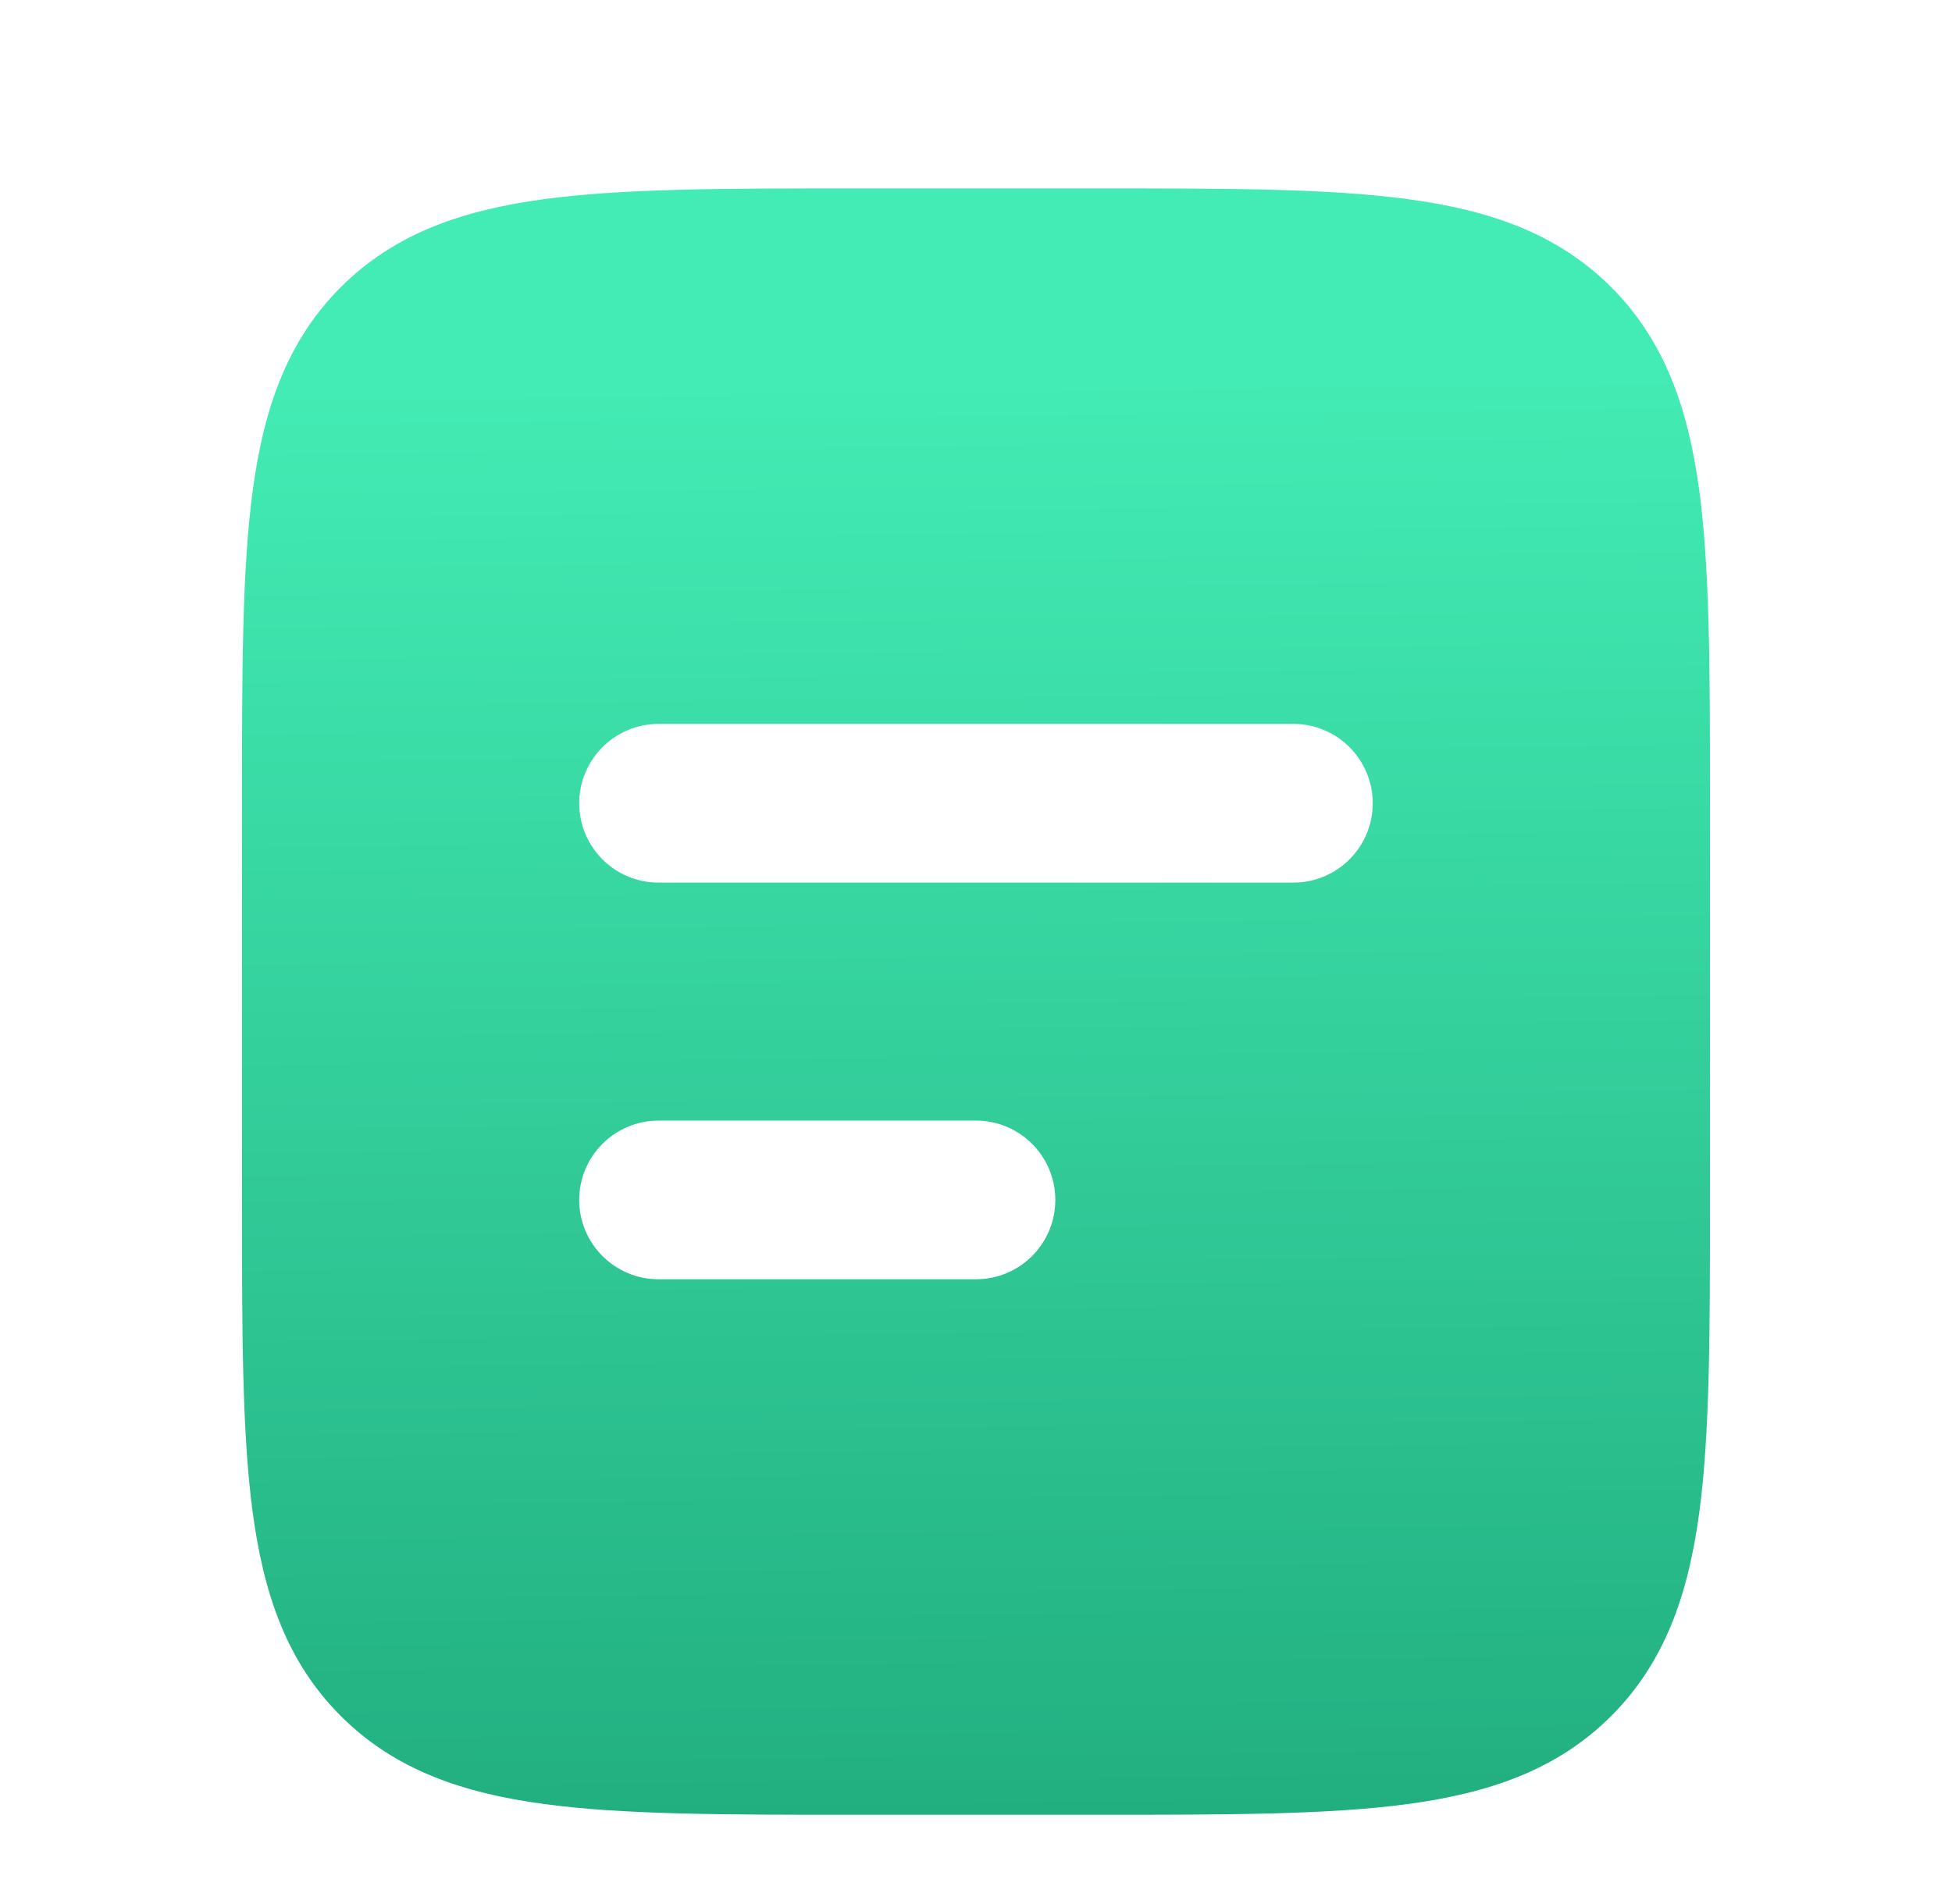 <svg width="41" height="40" viewBox="0 0 41 40" fill="none" xmlns="http://www.w3.org/2000/svg">
<path fill-rule="evenodd" clip-rule="evenodd" d="M23.093 3.958H17.907C15.236 3.958 13.104 3.958 11.432 4.183C9.705 4.415 8.283 4.908 7.158 6.033C6.032 7.158 5.54 8.581 5.308 10.308C5.083 11.979 5.083 14.111 5.083 16.782V25.301C5.083 27.972 5.083 30.104 5.308 31.776C5.54 33.503 6.032 34.925 7.158 36.05C8.283 37.175 9.705 37.668 11.432 37.9C13.104 38.125 15.236 38.125 17.907 38.125H23.093C25.764 38.125 27.895 38.125 29.567 37.9C31.294 37.668 32.717 37.175 33.842 36.05C34.967 34.925 35.459 33.503 35.692 31.776C35.916 30.104 35.916 27.972 35.916 25.301V16.782C35.916 14.111 35.916 11.979 35.692 10.308C35.459 8.581 34.967 7.158 33.842 6.033C32.717 4.908 31.294 4.415 29.567 4.183C27.895 3.958 25.764 3.958 23.093 3.958ZM13.833 15.208C12.912 15.208 12.166 15.954 12.166 16.875C12.166 17.796 12.912 18.542 13.833 18.542H27.166C28.087 18.542 28.833 17.796 28.833 16.875C28.833 15.954 28.087 15.208 27.166 15.208H13.833ZM13.833 23.542C12.912 23.542 12.166 24.288 12.166 25.208C12.166 26.129 12.912 26.875 13.833 26.875H20.5C21.42 26.875 22.166 26.129 22.166 25.208C22.166 24.288 21.42 23.542 20.5 23.542H13.833Z" fill="url(#paint0_linear_8986_3365)"/>
<defs>
<linearGradient id="paint0_linear_8986_3365" x1="20.149" y1="8" x2="20.5" y2="38.125" gradientUnits="userSpaceOnUse">
<stop stop-color="#43ECB4"/>
<stop offset="1" stop-color="#22AF80"/>
</linearGradient>
</defs>
</svg>

